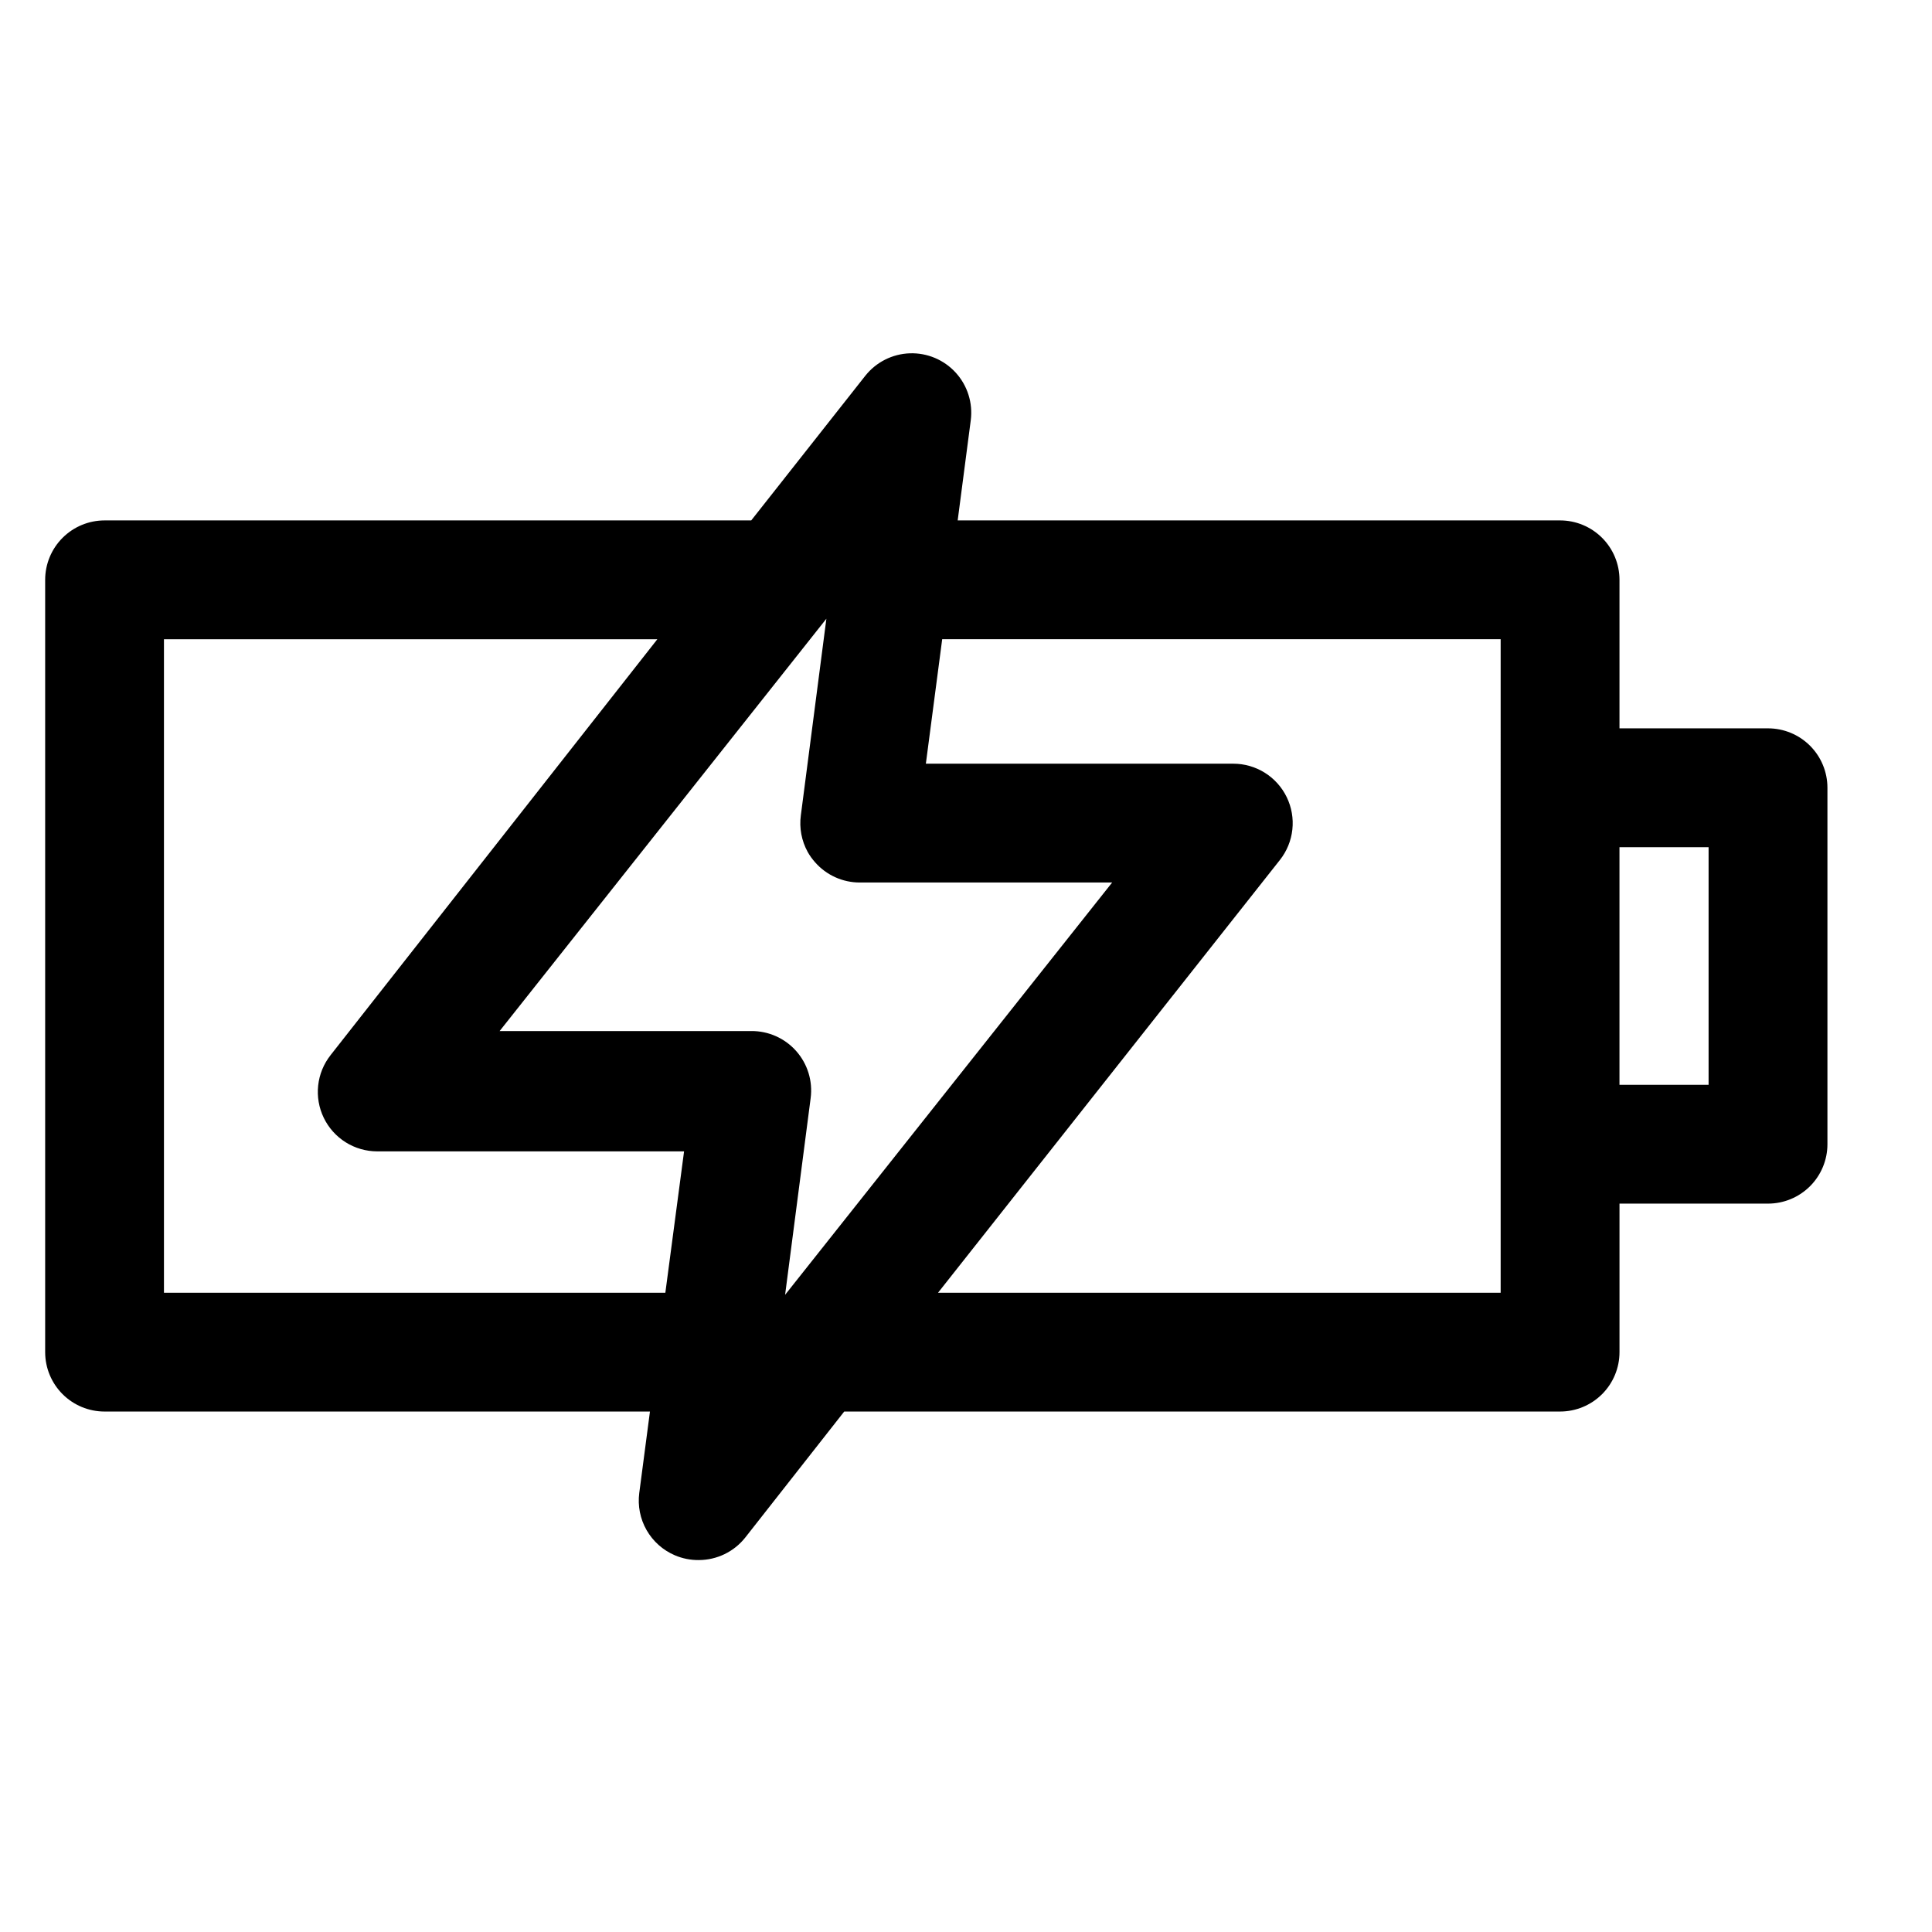 <?xml version="1.0" encoding="UTF-8"?>
<!-- Uploaded to: ICON Repo, www.svgrepo.com, Generator: ICON Repo Mixer Tools -->
<svg fill="#000000" width="800px" height="800px" version="1.1" viewBox="144 144 512 512" xmlns="http://www.w3.org/2000/svg">
 <path d="m612.54 337.02h-39.359v-39.359c0-4.176-1.66-8.184-4.613-11.133-2.953-2.953-6.957-4.613-11.133-4.613h-159.64l3.465-26.527c0.594-4.582-0.855-9.191-3.965-12.613-3.106-3.418-7.559-5.297-12.176-5.144-4.617 0.156-8.934 2.332-11.805 5.949l-30.23 38.336h-171.37c-4.176 0-8.18 1.66-11.133 4.613-2.953 2.949-4.613 6.957-4.613 11.133v204.67c0 4.176 1.66 8.18 4.613 11.133s6.957 4.609 11.133 4.609h144.53l-2.832 21.57c-0.445 3.41 0.234 6.871 1.941 9.855 1.707 2.984 4.34 5.328 7.504 6.676 1.992 0.848 4.137 1.277 6.297 1.258 4.82 0.004 9.375-2.199 12.359-5.981l26.215-33.379h189.71c4.176 0 8.18-1.656 11.133-4.609 2.953-2.953 4.613-6.957 4.613-11.133v-39.359h39.359c4.176 0 8.18-1.66 11.133-4.613s4.613-6.957 4.613-11.133v-94.465c0-4.176-1.66-8.18-4.613-11.133-2.953-2.953-6.957-4.609-11.133-4.609zm-260.48 150.12 6.769-52.113c0.594-4.516-0.801-9.066-3.82-12.48-3.019-3.41-7.367-5.348-11.926-5.309h-66.676l86.594-109.27-6.769 52.113c-0.449 3.34 0.188 6.734 1.809 9.684 0.555 0.988 1.215 1.91 1.969 2.754 2.984 3.398 7.285 5.348 11.809 5.356h66.914zm-164.61-0.551v-173.18h130.75l-86.594 110.21h0.004c-1.832 2.32-2.973 5.109-3.293 8.047-0.32 2.938 0.195 5.906 1.48 8.562 1.289 2.668 3.301 4.914 5.805 6.488 2.508 1.574 5.406 2.406 8.367 2.41h81.316l-4.961 37.469zm354.24 0h-149.1l90.609-114.7c1.828-2.32 2.969-5.106 3.289-8.043 0.32-2.938-0.191-5.906-1.48-8.566-1.285-2.664-3.297-4.91-5.805-6.484-2.508-1.574-5.406-2.41-8.363-2.41h-81.477l4.328-32.984h148zm55.105-55.105-23.617 0.004v-62.977h23.617z"/>
</svg>
